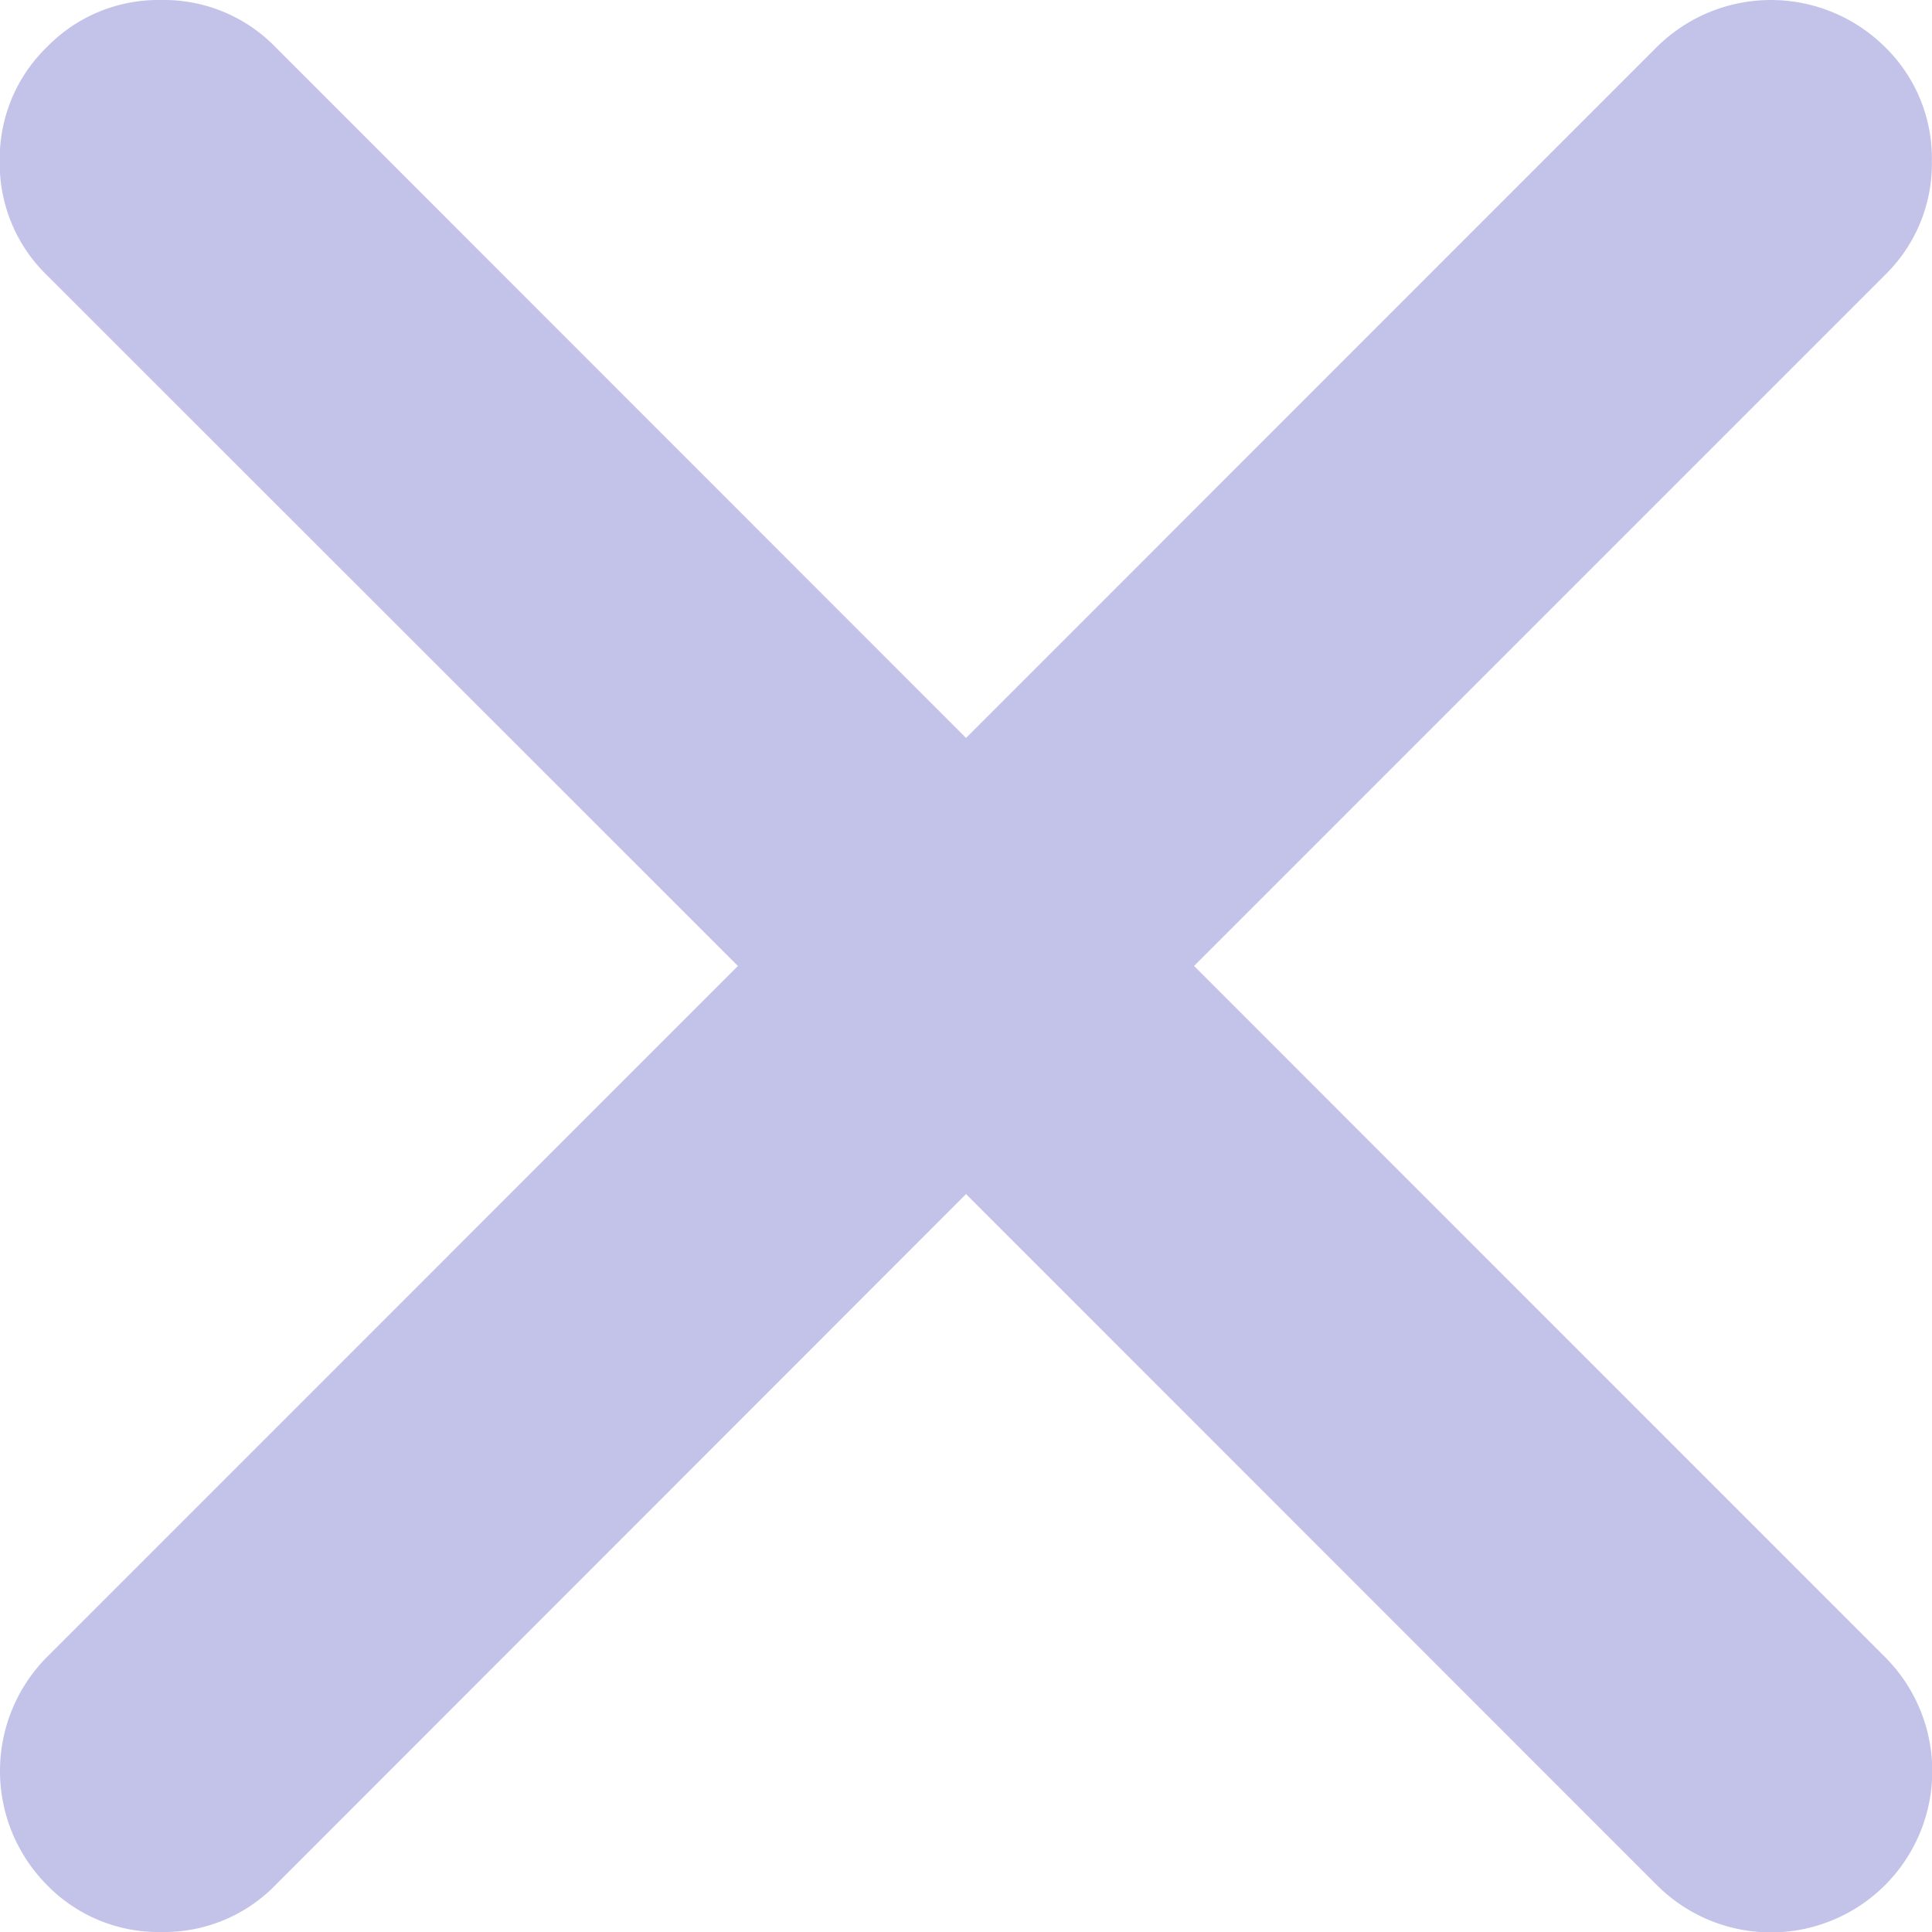 <svg id="bd2aa2c3-54f6-4514-9693-ba9e8766382e" data-name="Layer 1" xmlns="http://www.w3.org/2000/svg" viewBox="0 0 30.847 30.847"><title>x</title><g id="be49a7b4-ac79-46f0-885f-6562346f7d9b" data-name="a"><path d="M31.1,4.391a2.482,2.482,0,0,0,.749-1.82A2.484,2.484,0,0,0,31.1.75a2.586,2.586,0,0,0-3.642,0L16.428,11.782,5.4.75A2.481,2.481,0,0,0,3.575,0,2.481,2.481,0,0,0,1.754.75,2.481,2.481,0,0,0,1,2.571a2.479,2.479,0,0,0,.75,1.82L12.786,15.423,1.754,26.456a2.584,2.584,0,0,0,0,3.641,2.481,2.481,0,0,0,1.821.75A2.481,2.481,0,0,0,5.4,30.1L16.428,19.065,27.46,30.1A2.575,2.575,0,0,0,31.1,26.456L20.069,15.423Z" transform="translate(-1.004)" fill="#c3c3ea"/></g></svg>